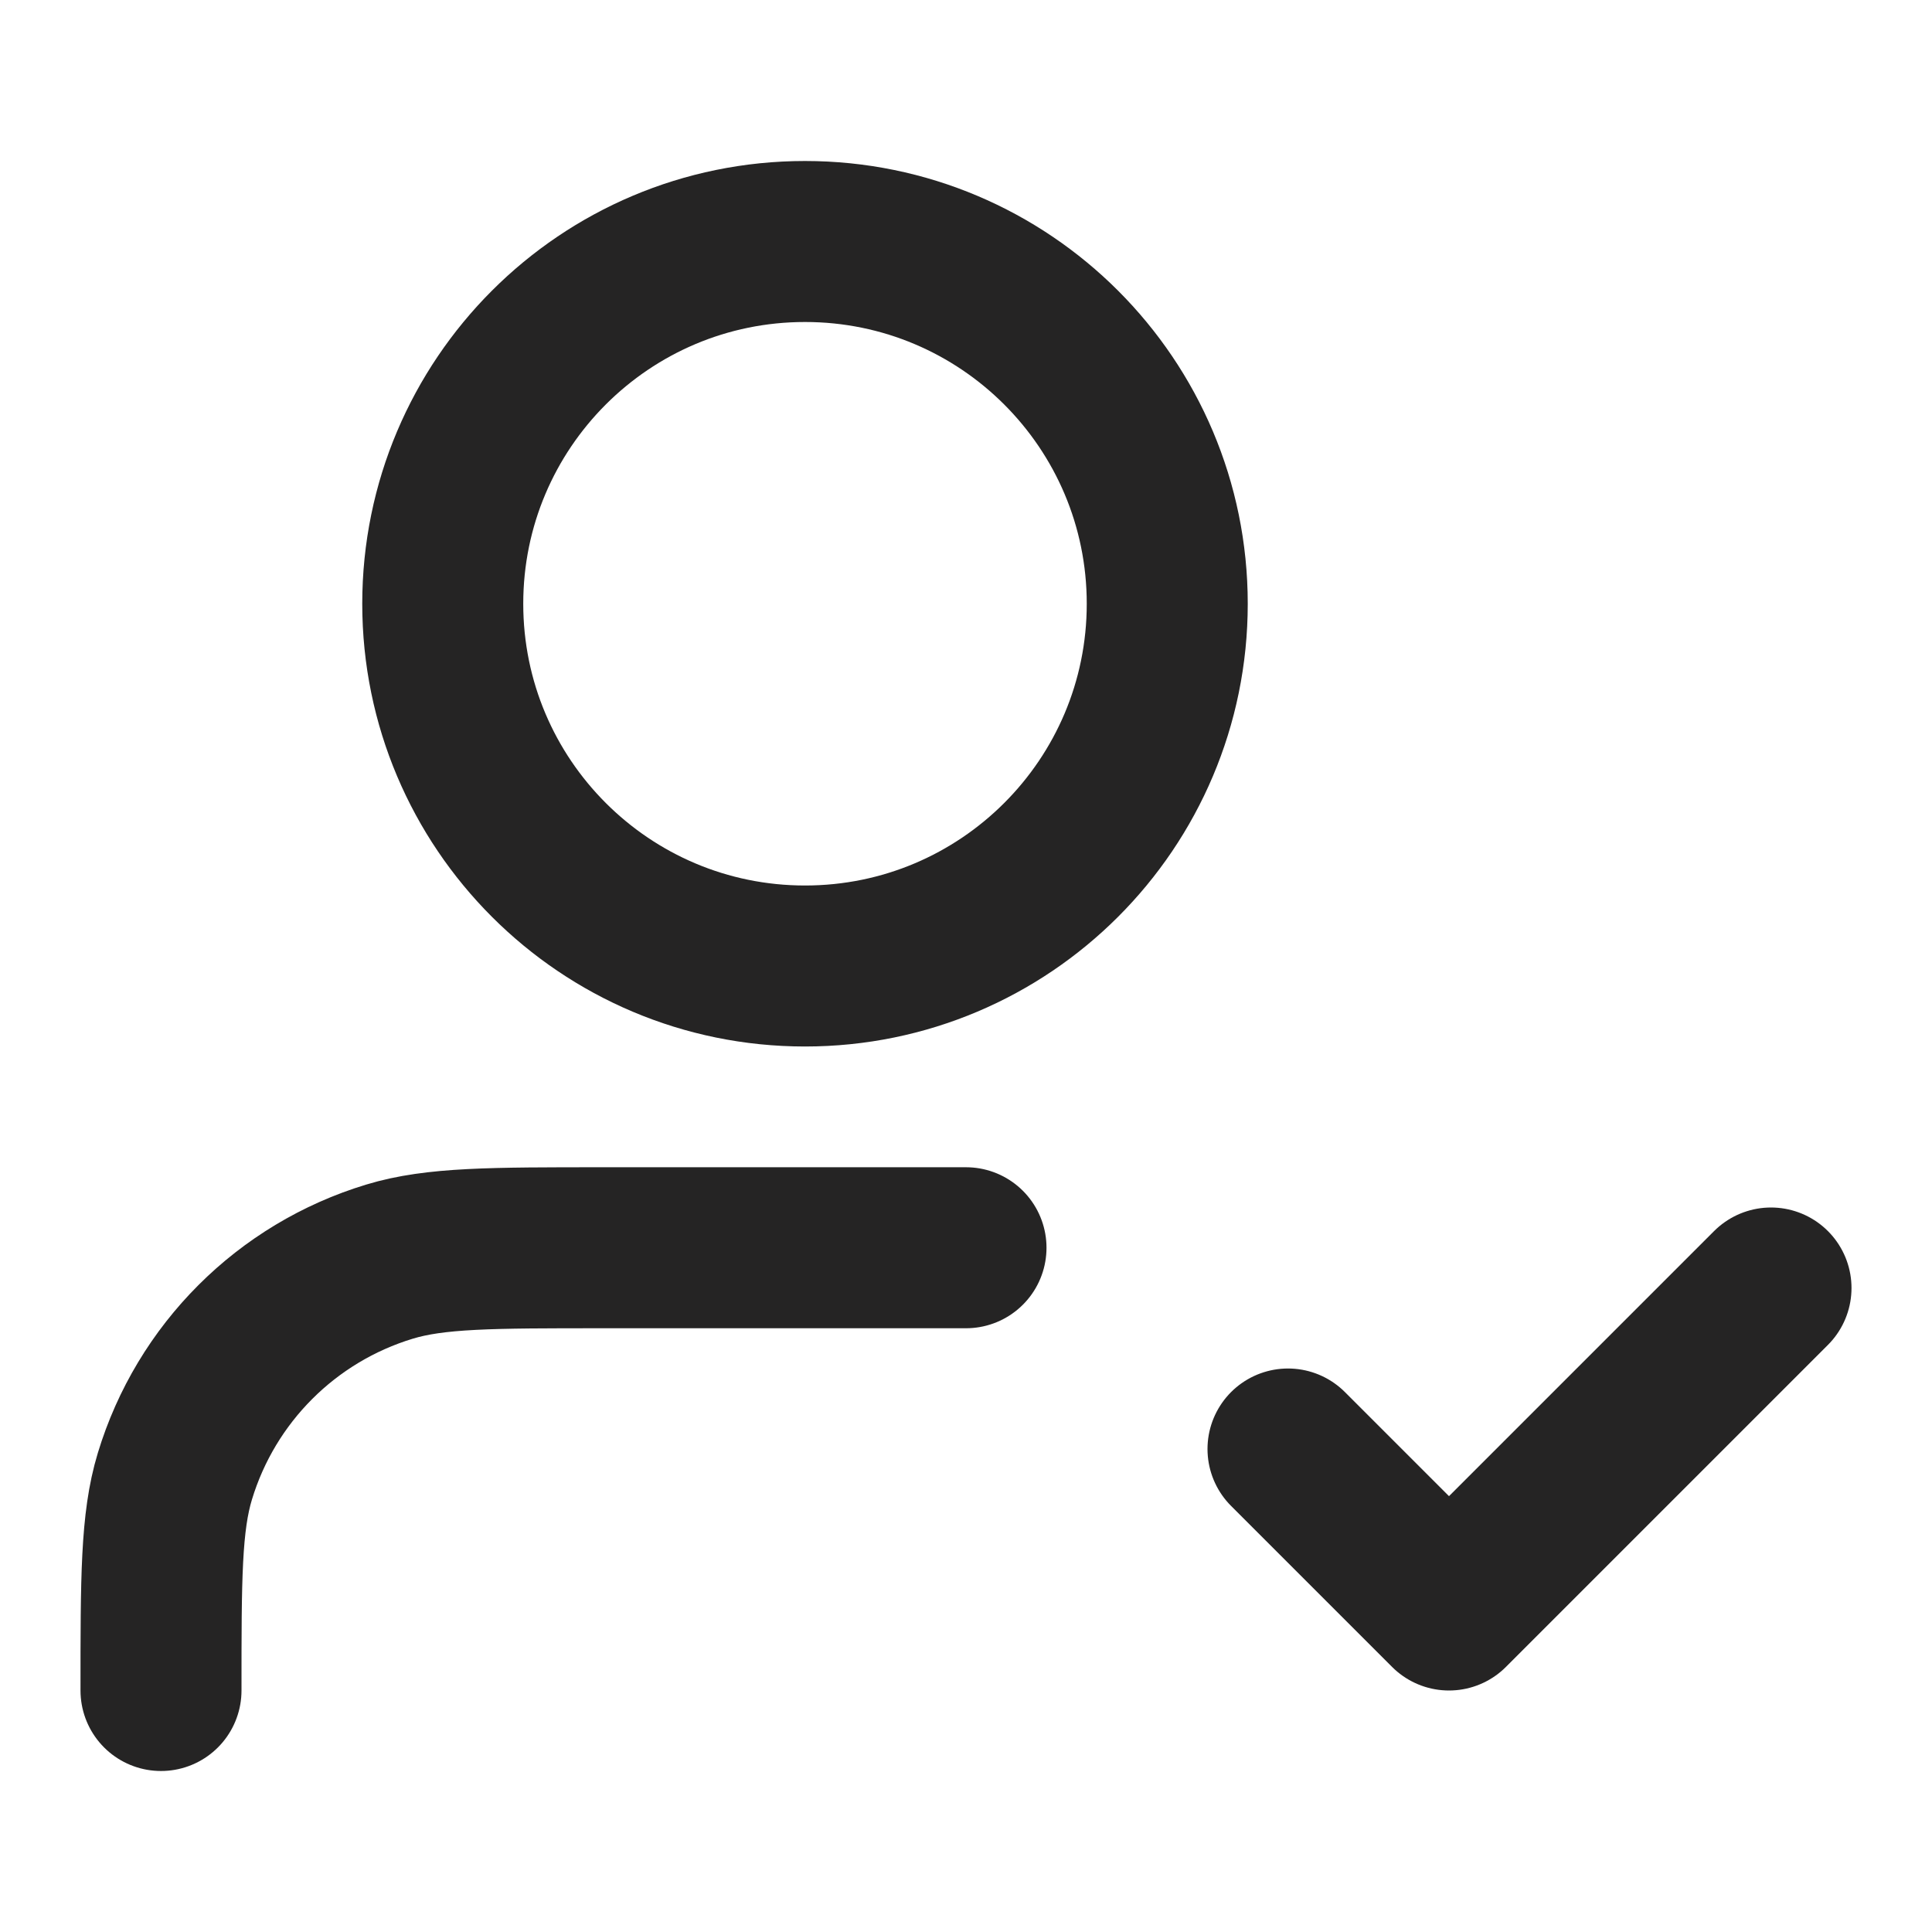 <svg width="72" height="72" viewBox="0 0 72 72" fill="none" xmlns="http://www.w3.org/2000/svg">
<path d="M36 46.5H22.5C18.313 46.5 16.22 46.5 14.517 47.017C10.681 48.18 7.68 51.181 6.517 55.017C6 56.72 6 58.813 6 63M48 54L54 60L66 48M43.5 22.5C43.5 29.956 37.456 36 30 36C22.544 36 16.5 29.956 16.5 22.5C16.5 15.044 22.544 9 30 9C37.456 9 43.5 15.044 43.5 22.5Z" stroke="#252424" stroke-width="6" stroke-linecap="round" stroke-linejoin="round"/>
</svg>
